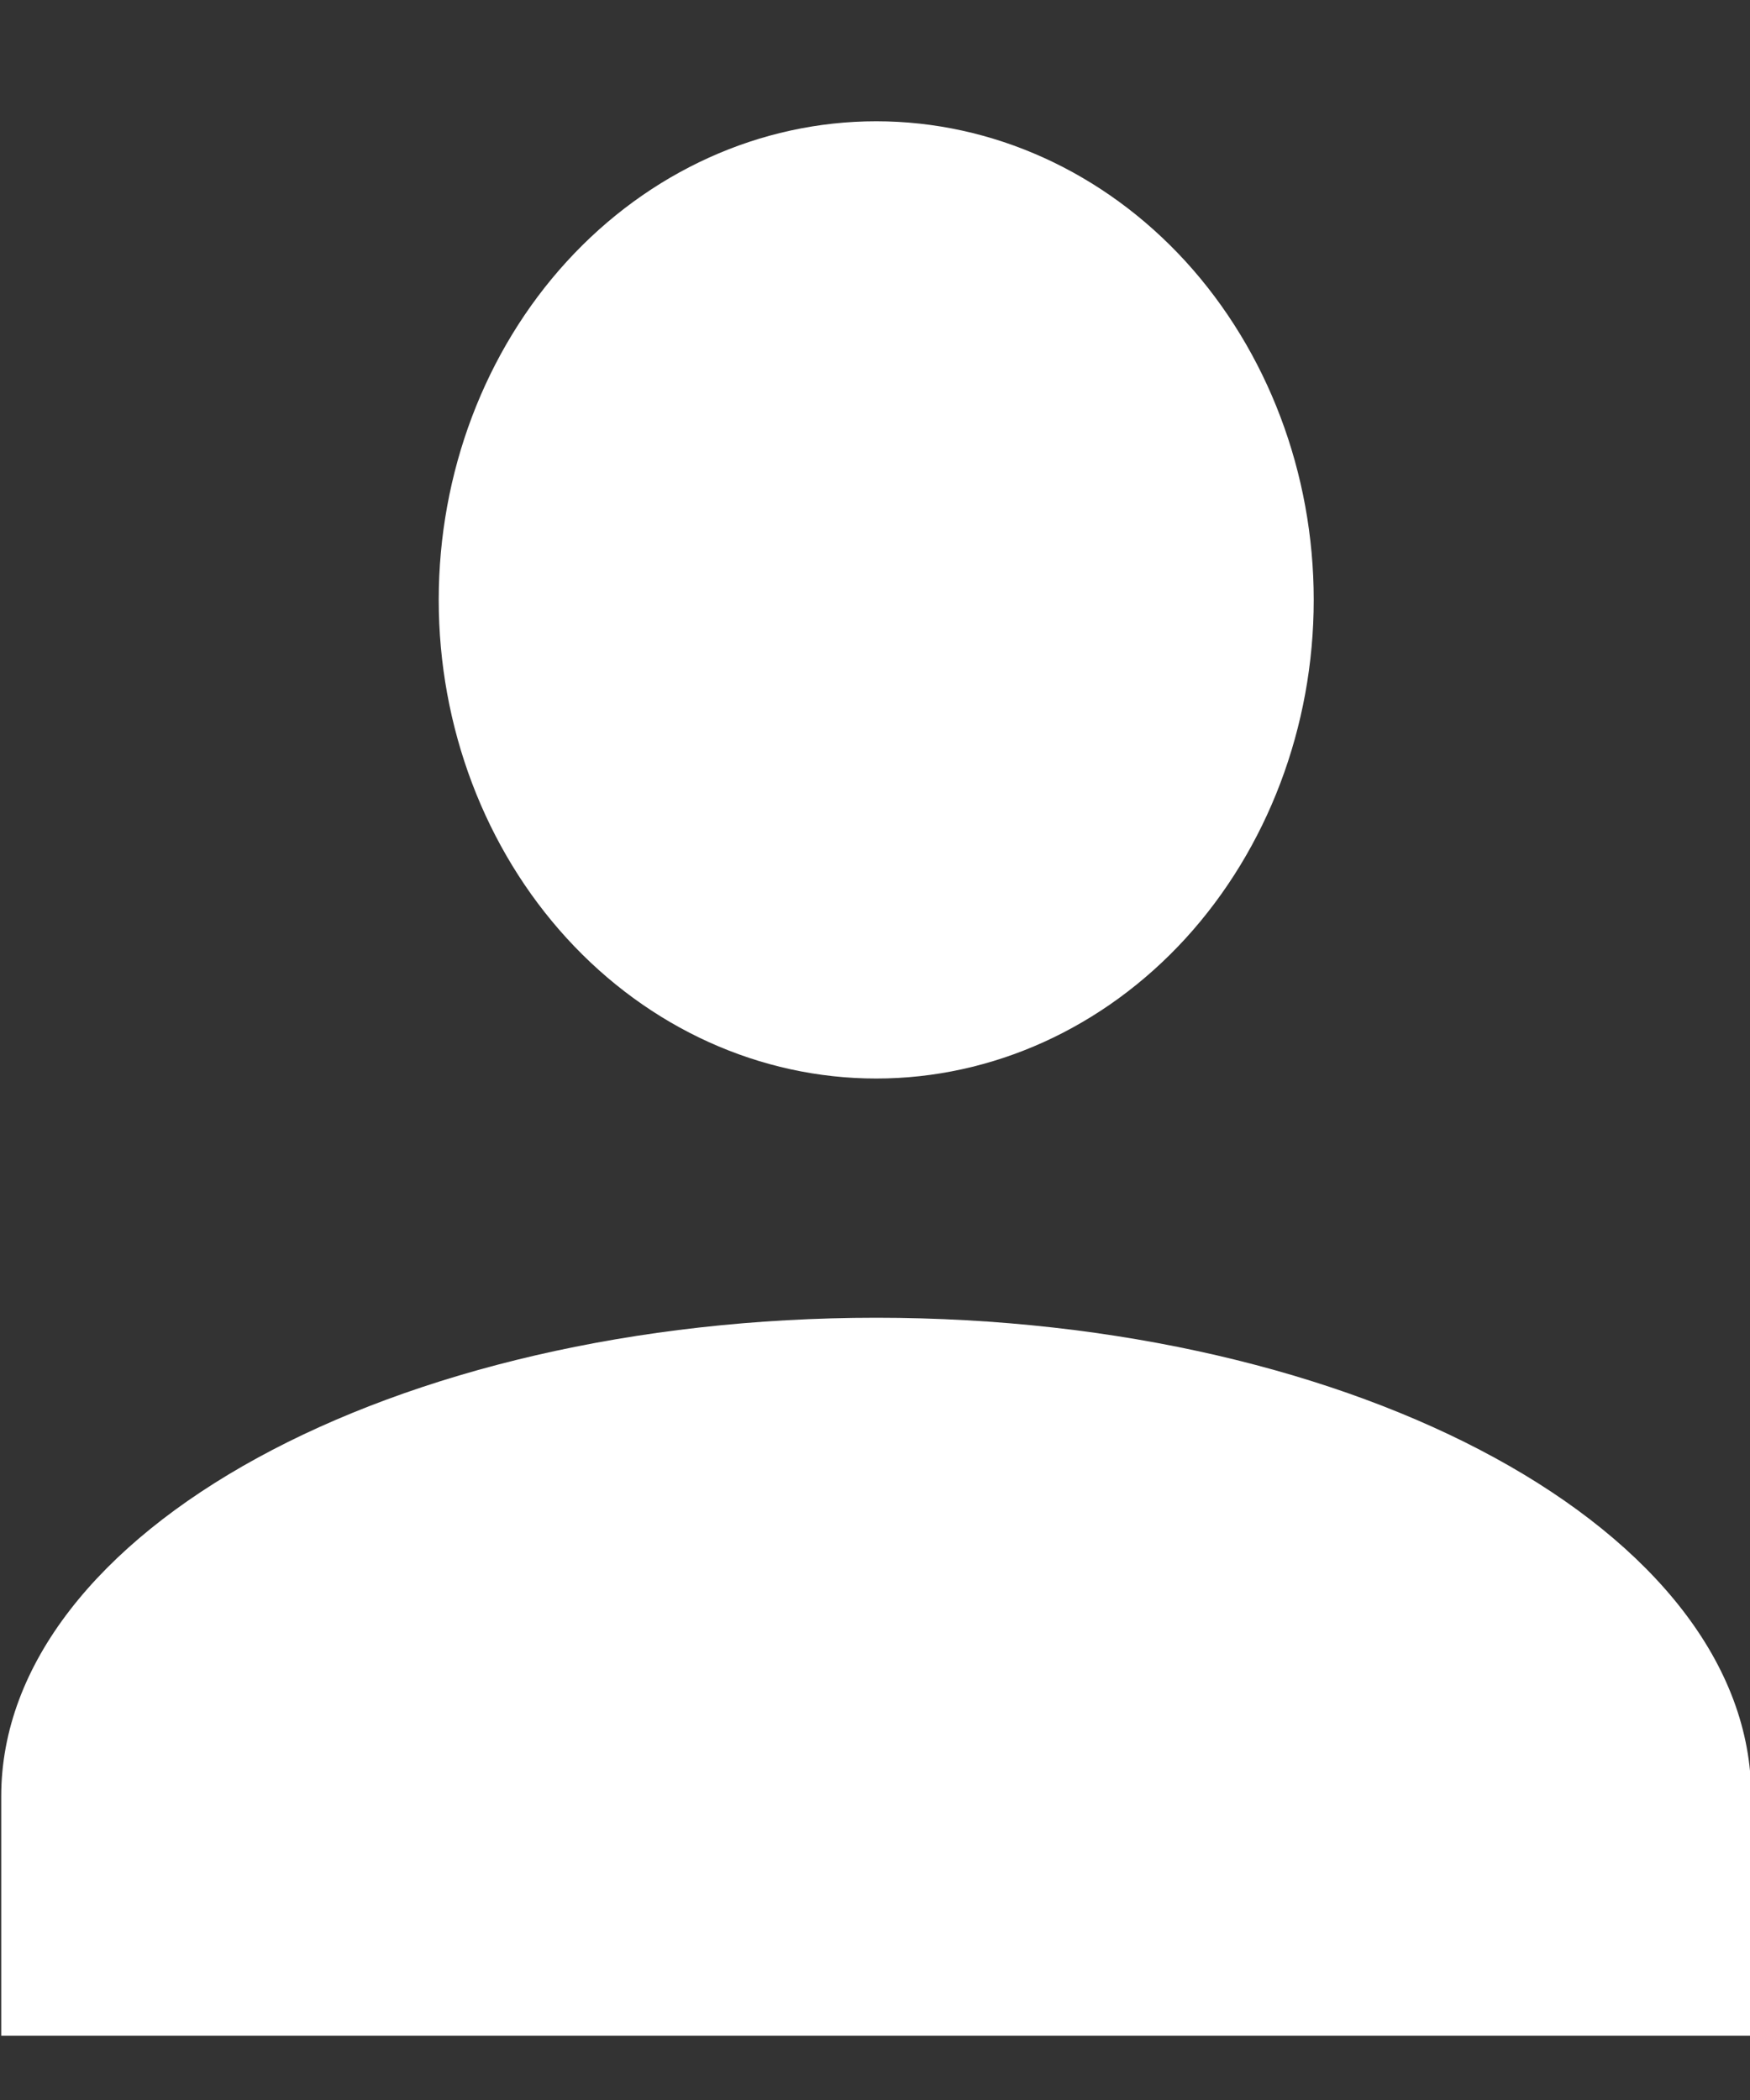 <?xml version="1.0" encoding="UTF-8"?> <svg xmlns="http://www.w3.org/2000/svg" width="10" height="12" viewBox="0 0 10 12" fill="none"><rect x="0" y="0" width="10" height="12" fill="#333333" stroke="none"/><path d="M5.007 0.693C5.67 0.693 6.306 0.981 6.775 1.494C7.243 2.007 7.507 2.703 7.507 3.428C7.507 4.153 7.243 4.849 6.775 5.362C6.306 5.875 5.67 6.163 5.007 6.163C4.344 6.163 3.708 5.875 3.239 5.362C2.77 4.849 2.507 4.153 2.507 3.428C2.507 2.703 2.77 2.007 3.239 1.494C3.708 0.981 4.344 0.693 5.007 0.693ZM5.007 7.53C7.769 7.53 10.007 8.754 10.007 10.265V11.633H0.007V10.265C0.007 8.754 2.244 7.53 5.007 7.53Z" fill="white"></path></svg> 
